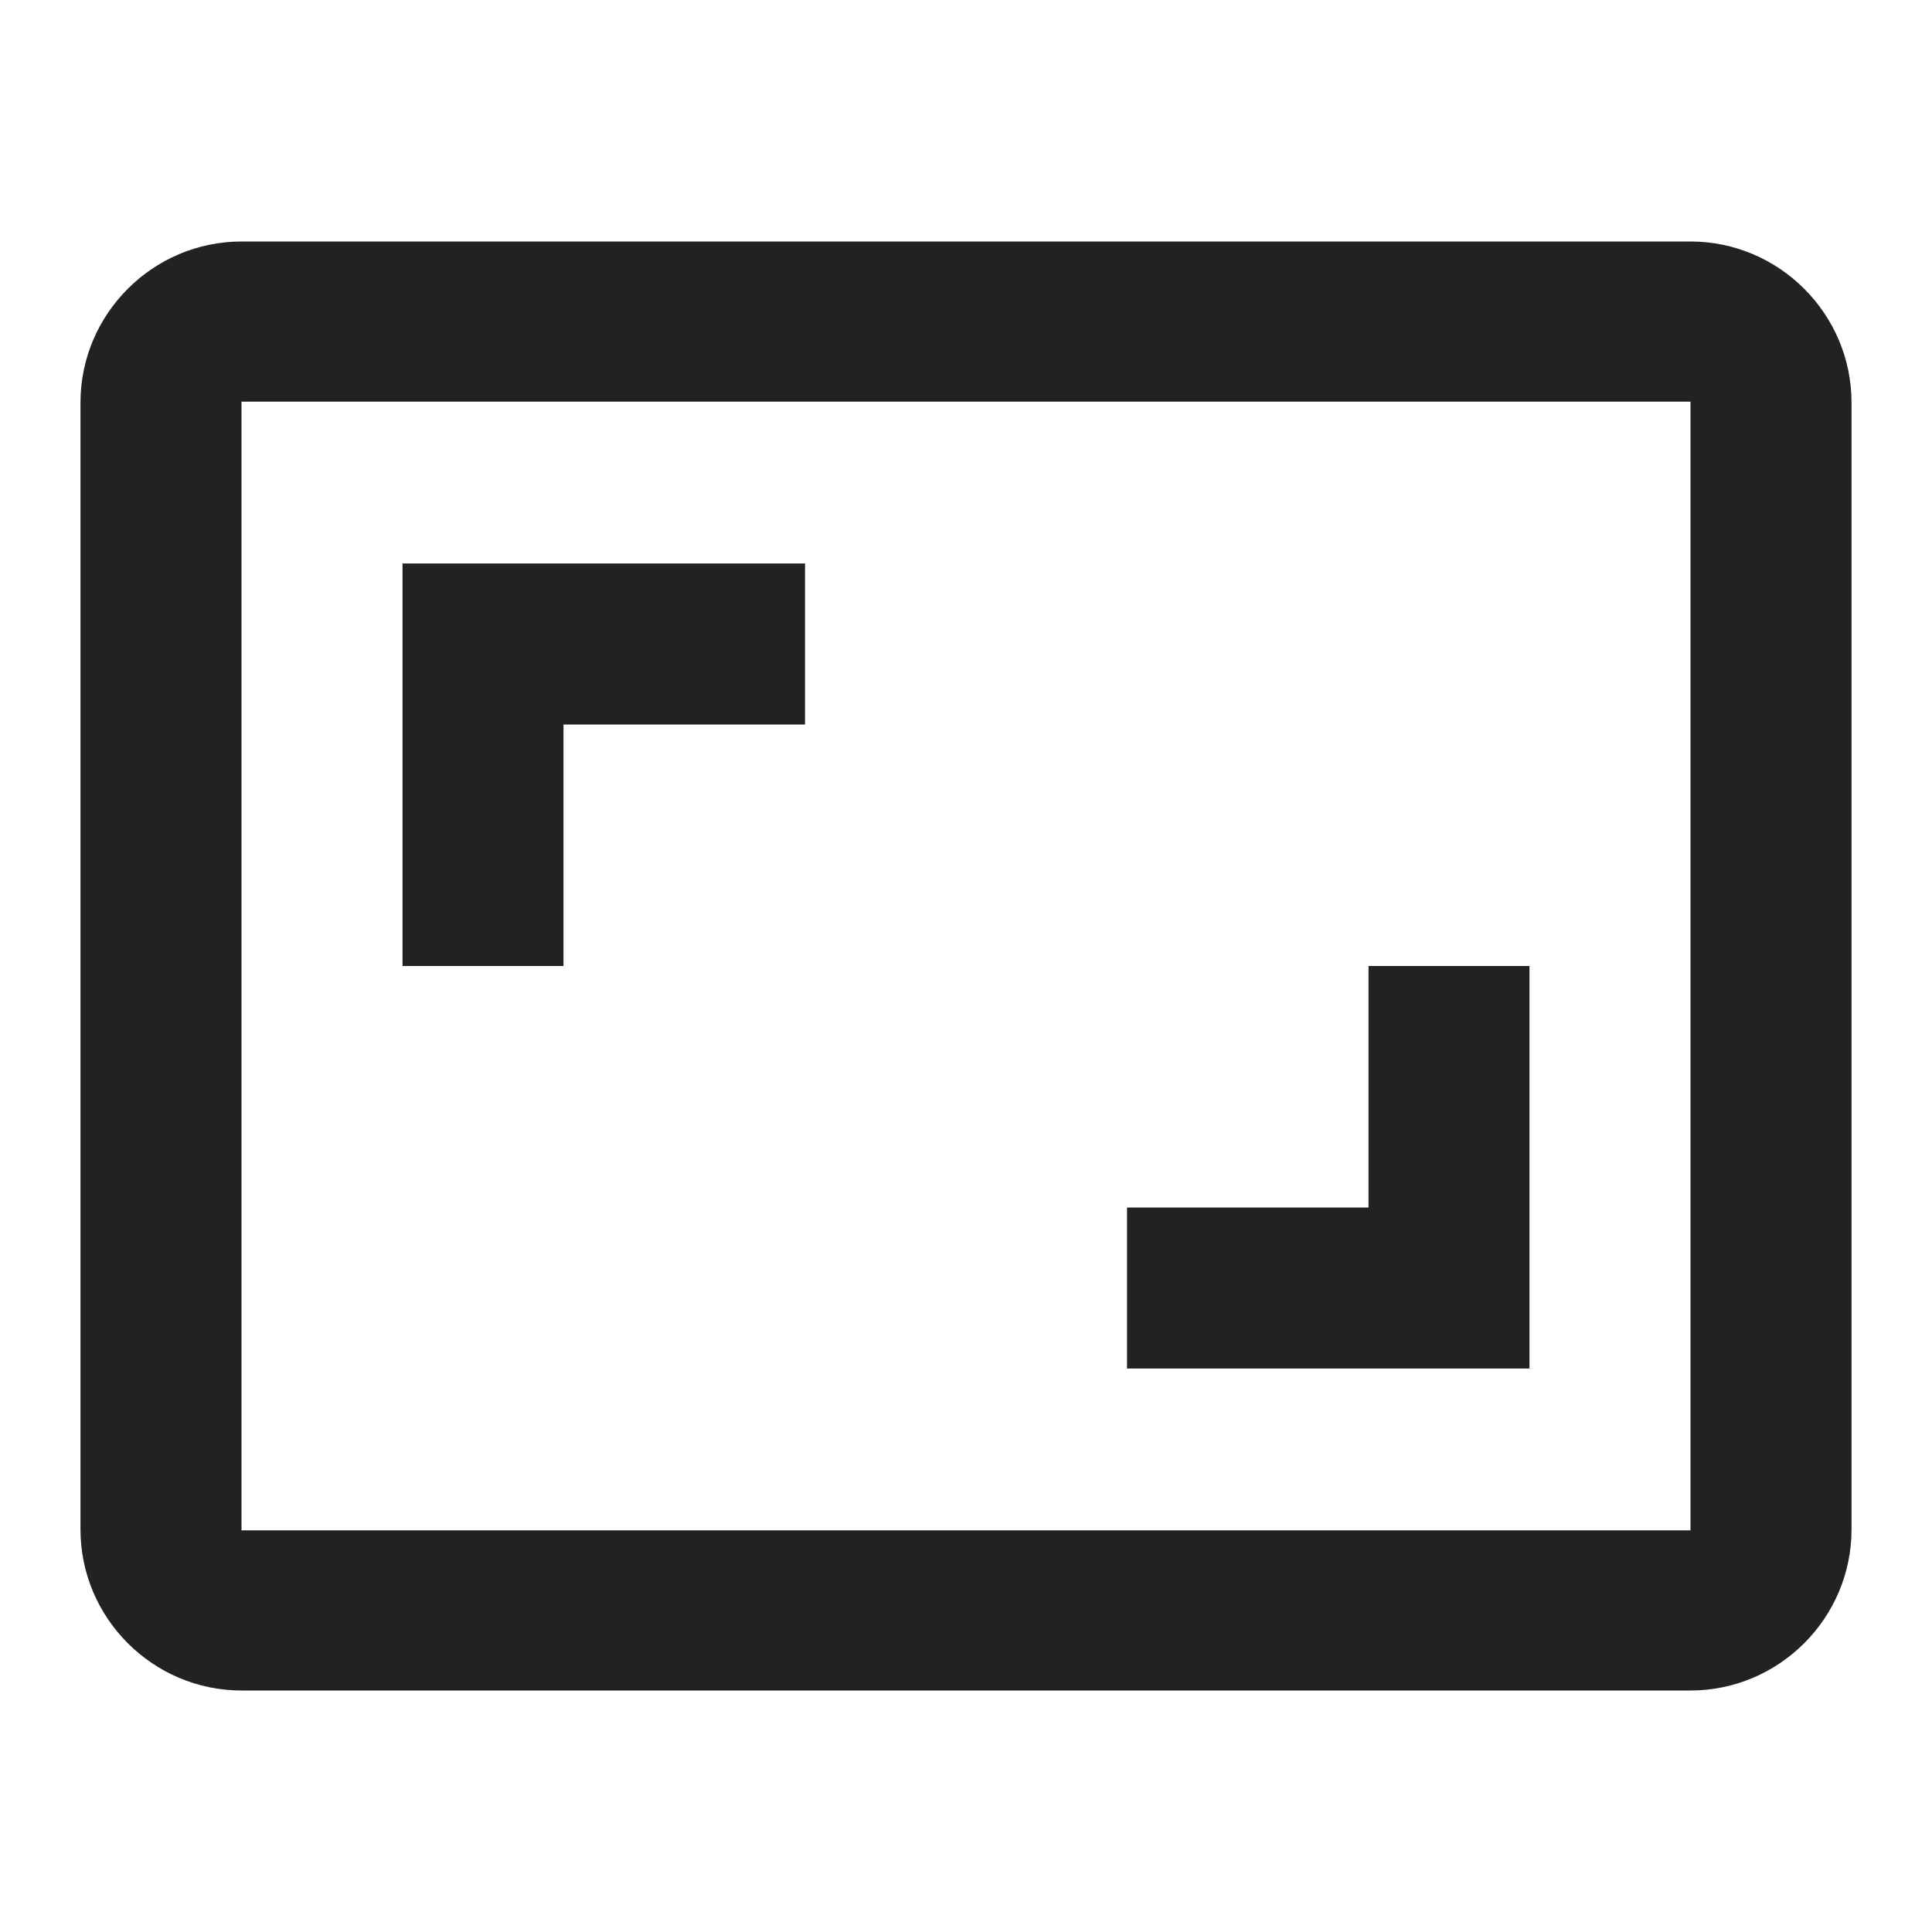 <svg width="32" height="32" viewBox="0 0 32 32" fill="none" xmlns="http://www.w3.org/2000/svg">
<g id="24/aspect_ratio">
<path id="Vector" d="M25.333 16H22.667V20H18.667V22.667H25.333V16ZM9.333 12H13.334V9.333H6.667V16H9.333V12ZM28 4H4C2.533 4 1.333 5.2 1.333 6.667V25.333C1.333 26.8 2.533 28 4 28H28C29.467 28 30.667 26.8 30.667 25.333V6.667C30.667 5.2 29.467 4 28 4ZM28 25.347H4V6.653H28V25.347Z" fill="#222222"/>
</g>
</svg>
